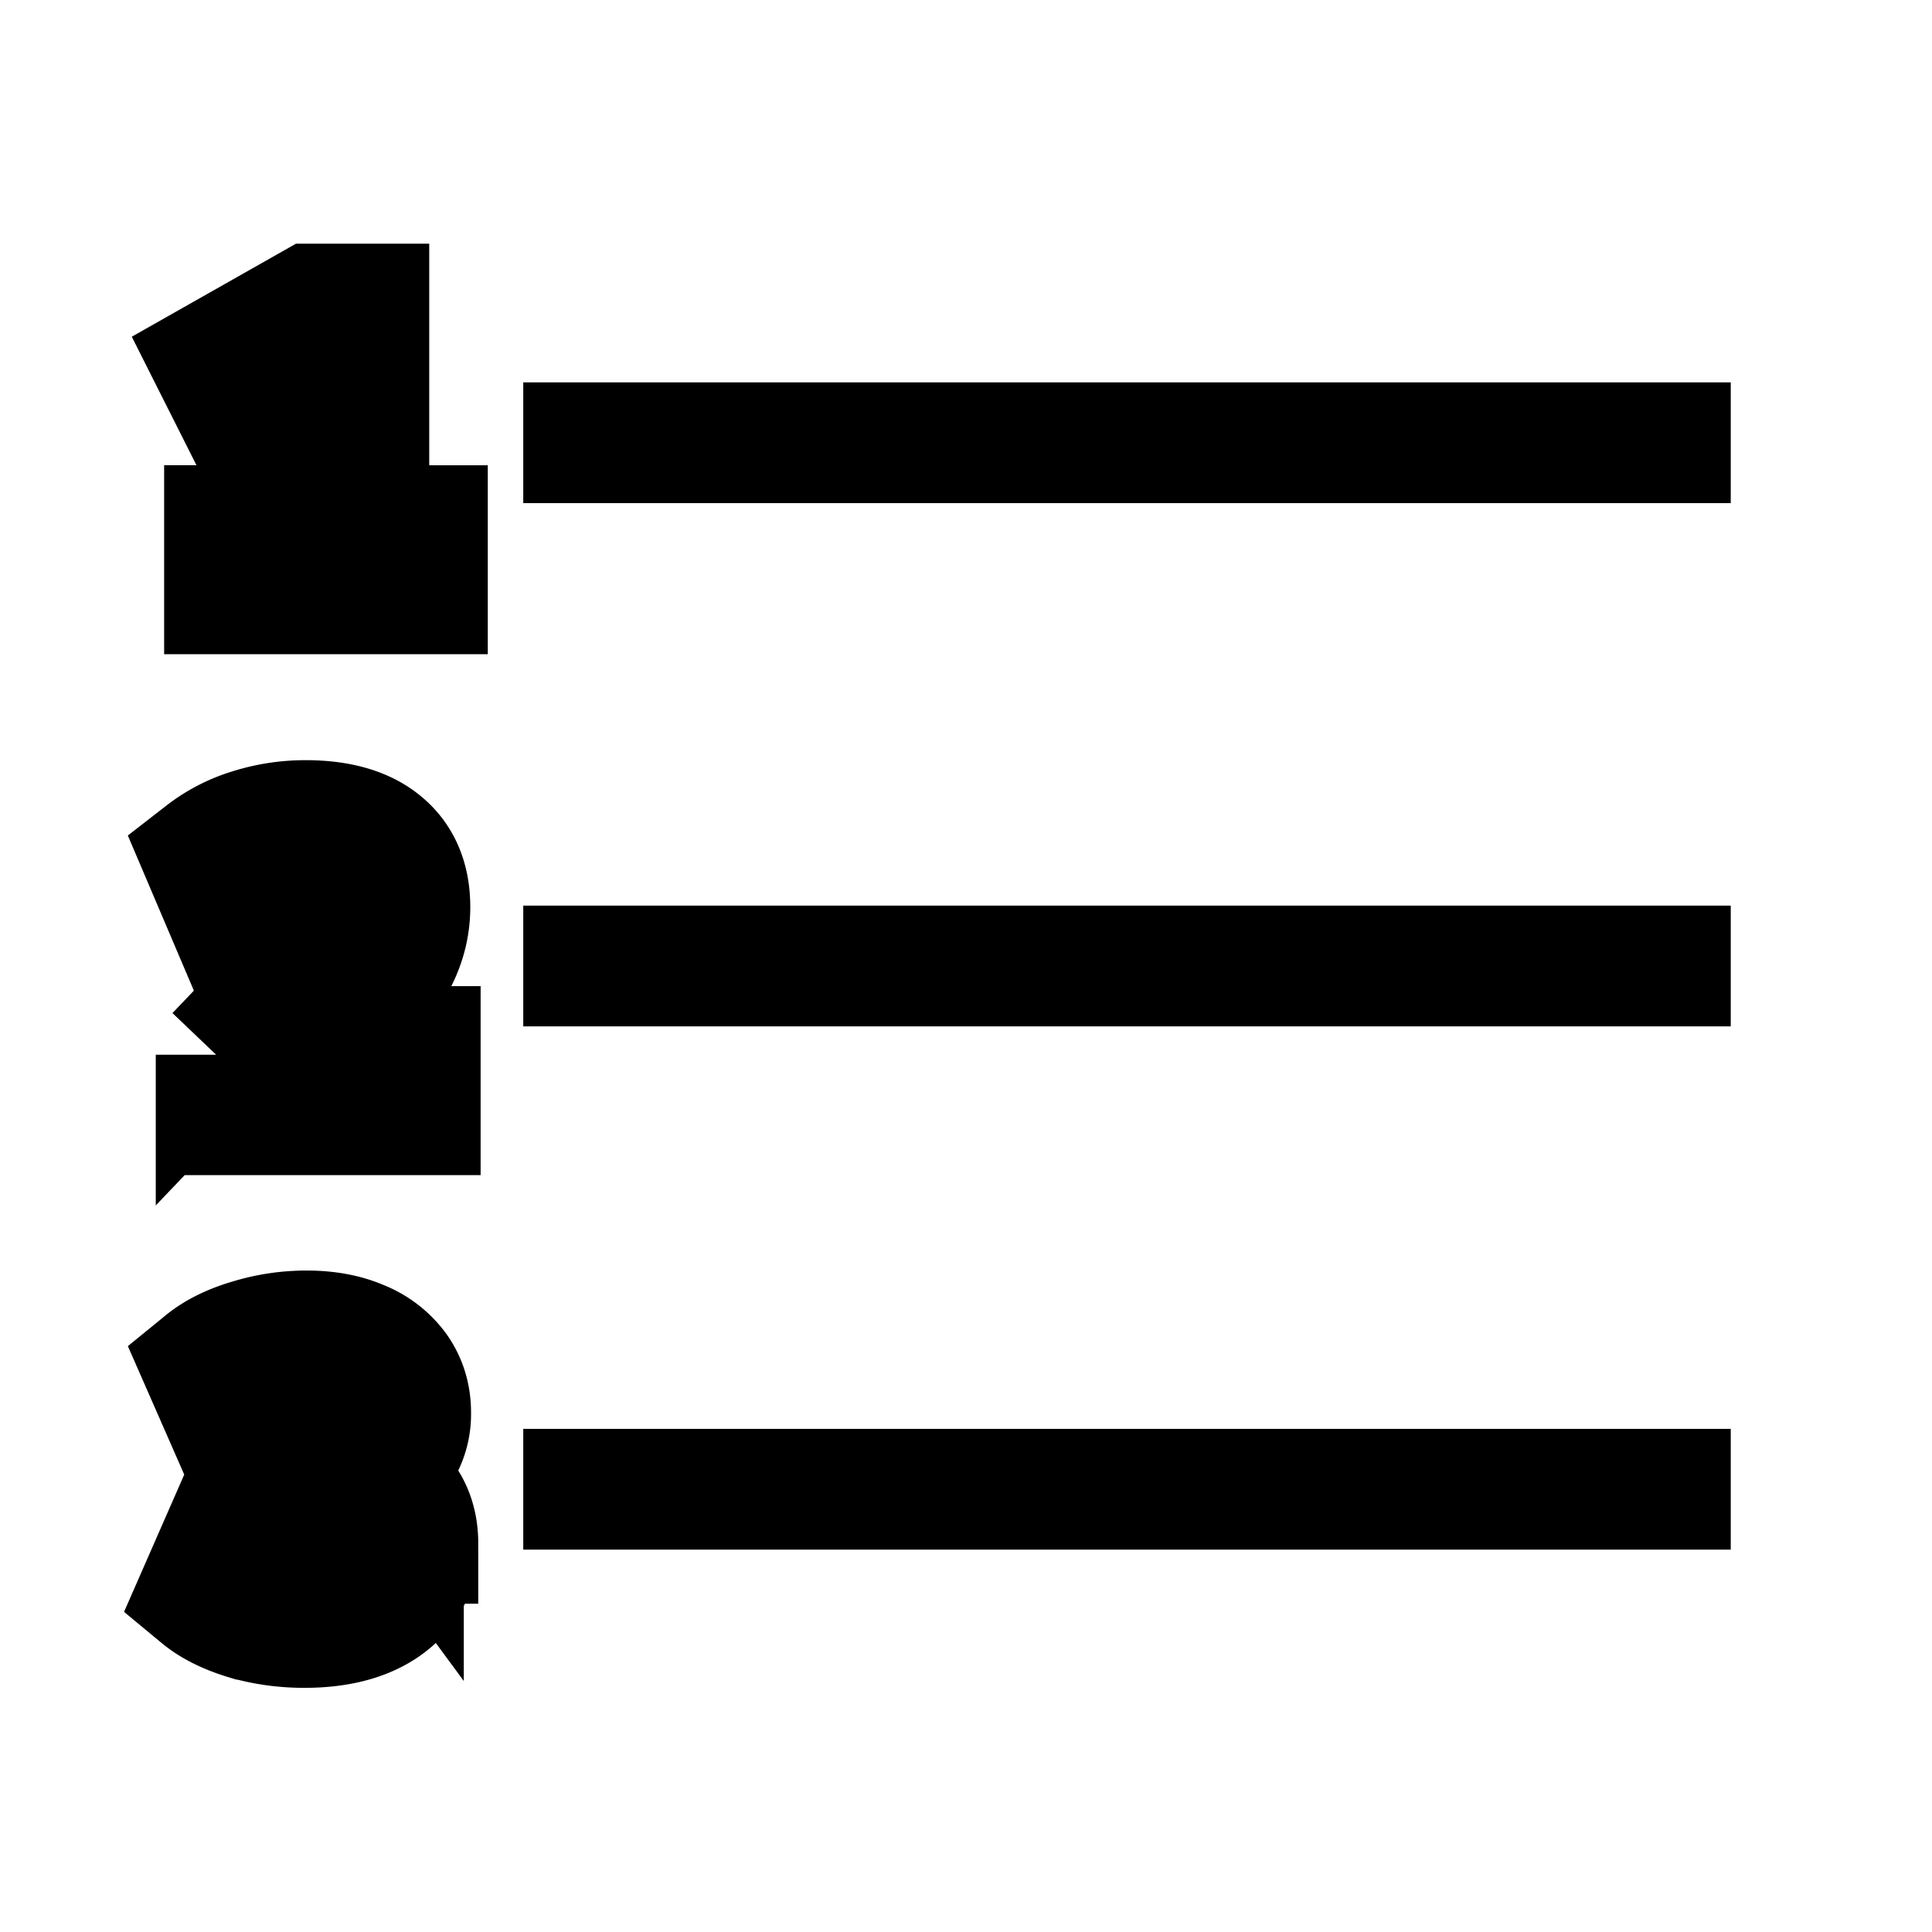 <svg viewBox="0 0 48 48" fill="none" stroke="currentColor" stroke-width="3" stroke-linecap="butt" stroke-linejoin="miter"><path d="M13 24h30M13 37h30M13 11h30" /><path fill-rule="evenodd" clip-rule="evenodd" d="M5.578 13.06v1.694h5.041V13.06H9.164V7.555H7.748L5.256 8.967l.762 1.514 1.114-.637v3.215H5.578zM5.37 26.204v1.491h5.071V26H7.963l.94-.94c.454-.44.784-.86.982-1.258.199-.404.299-.826.299-1.266 0-.686-.225-1.225-.684-1.6-.45-.372-1.092-.55-1.911-.55-.473 0-.934.072-1.38.214a3.63 3.63 0 00-1.133.582l-.067.052.653 1.534.112-.085c.263-.199.524-.345.783-.44.267-.095.525-.141.774-.141.31 0 .52.06.653.164.127.1.198.252.198.478 0 .176-.05.356-.154.54l-.002.002c-.099.186-.273.416-.528.69L5.37 26.205zM10.382 38.344c0-.443-.118-.827-.359-1.145a1.702 1.702 0 00-.712-.56 1.656 1.656 0 00.586-.52 1.73 1.73 0 00.306-1.023c0-.403-.108-.762-.326-1.073a2.076 2.076 0 00-.918-.71c-.386-.166-.834-.247-1.34-.247-.48 0-.953.07-1.418.212-.458.135-.835.319-1.127.555l-.065.053.652 1.486.11-.077c.276-.192.563-.339.863-.44l.002-.002c.3-.108.582-.161.844-.161.267 0 .454.065.58.179l.003.003c.129.107.198.262.198.48 0 .201-.07.33-.197.412-.138.088-.375.141-.733.141h-1.01v1.626H7.51c.37 0 .613.056.75.15.126.085.199.23.199.463 0 .254-.077.411-.21.503l-.002.001c-.135.098-.386.158-.777.158-.594 0-1.194-.2-1.8-.605l-.11-.073-.65 1.483.064.053c.285.236.663.423 1.127.565h.002c.466.135.951.203 1.456.203.852 0 1.538-.178 2.045-.546.517-.378.778-.896.778-1.544z" fill="#4E5969"/></svg>